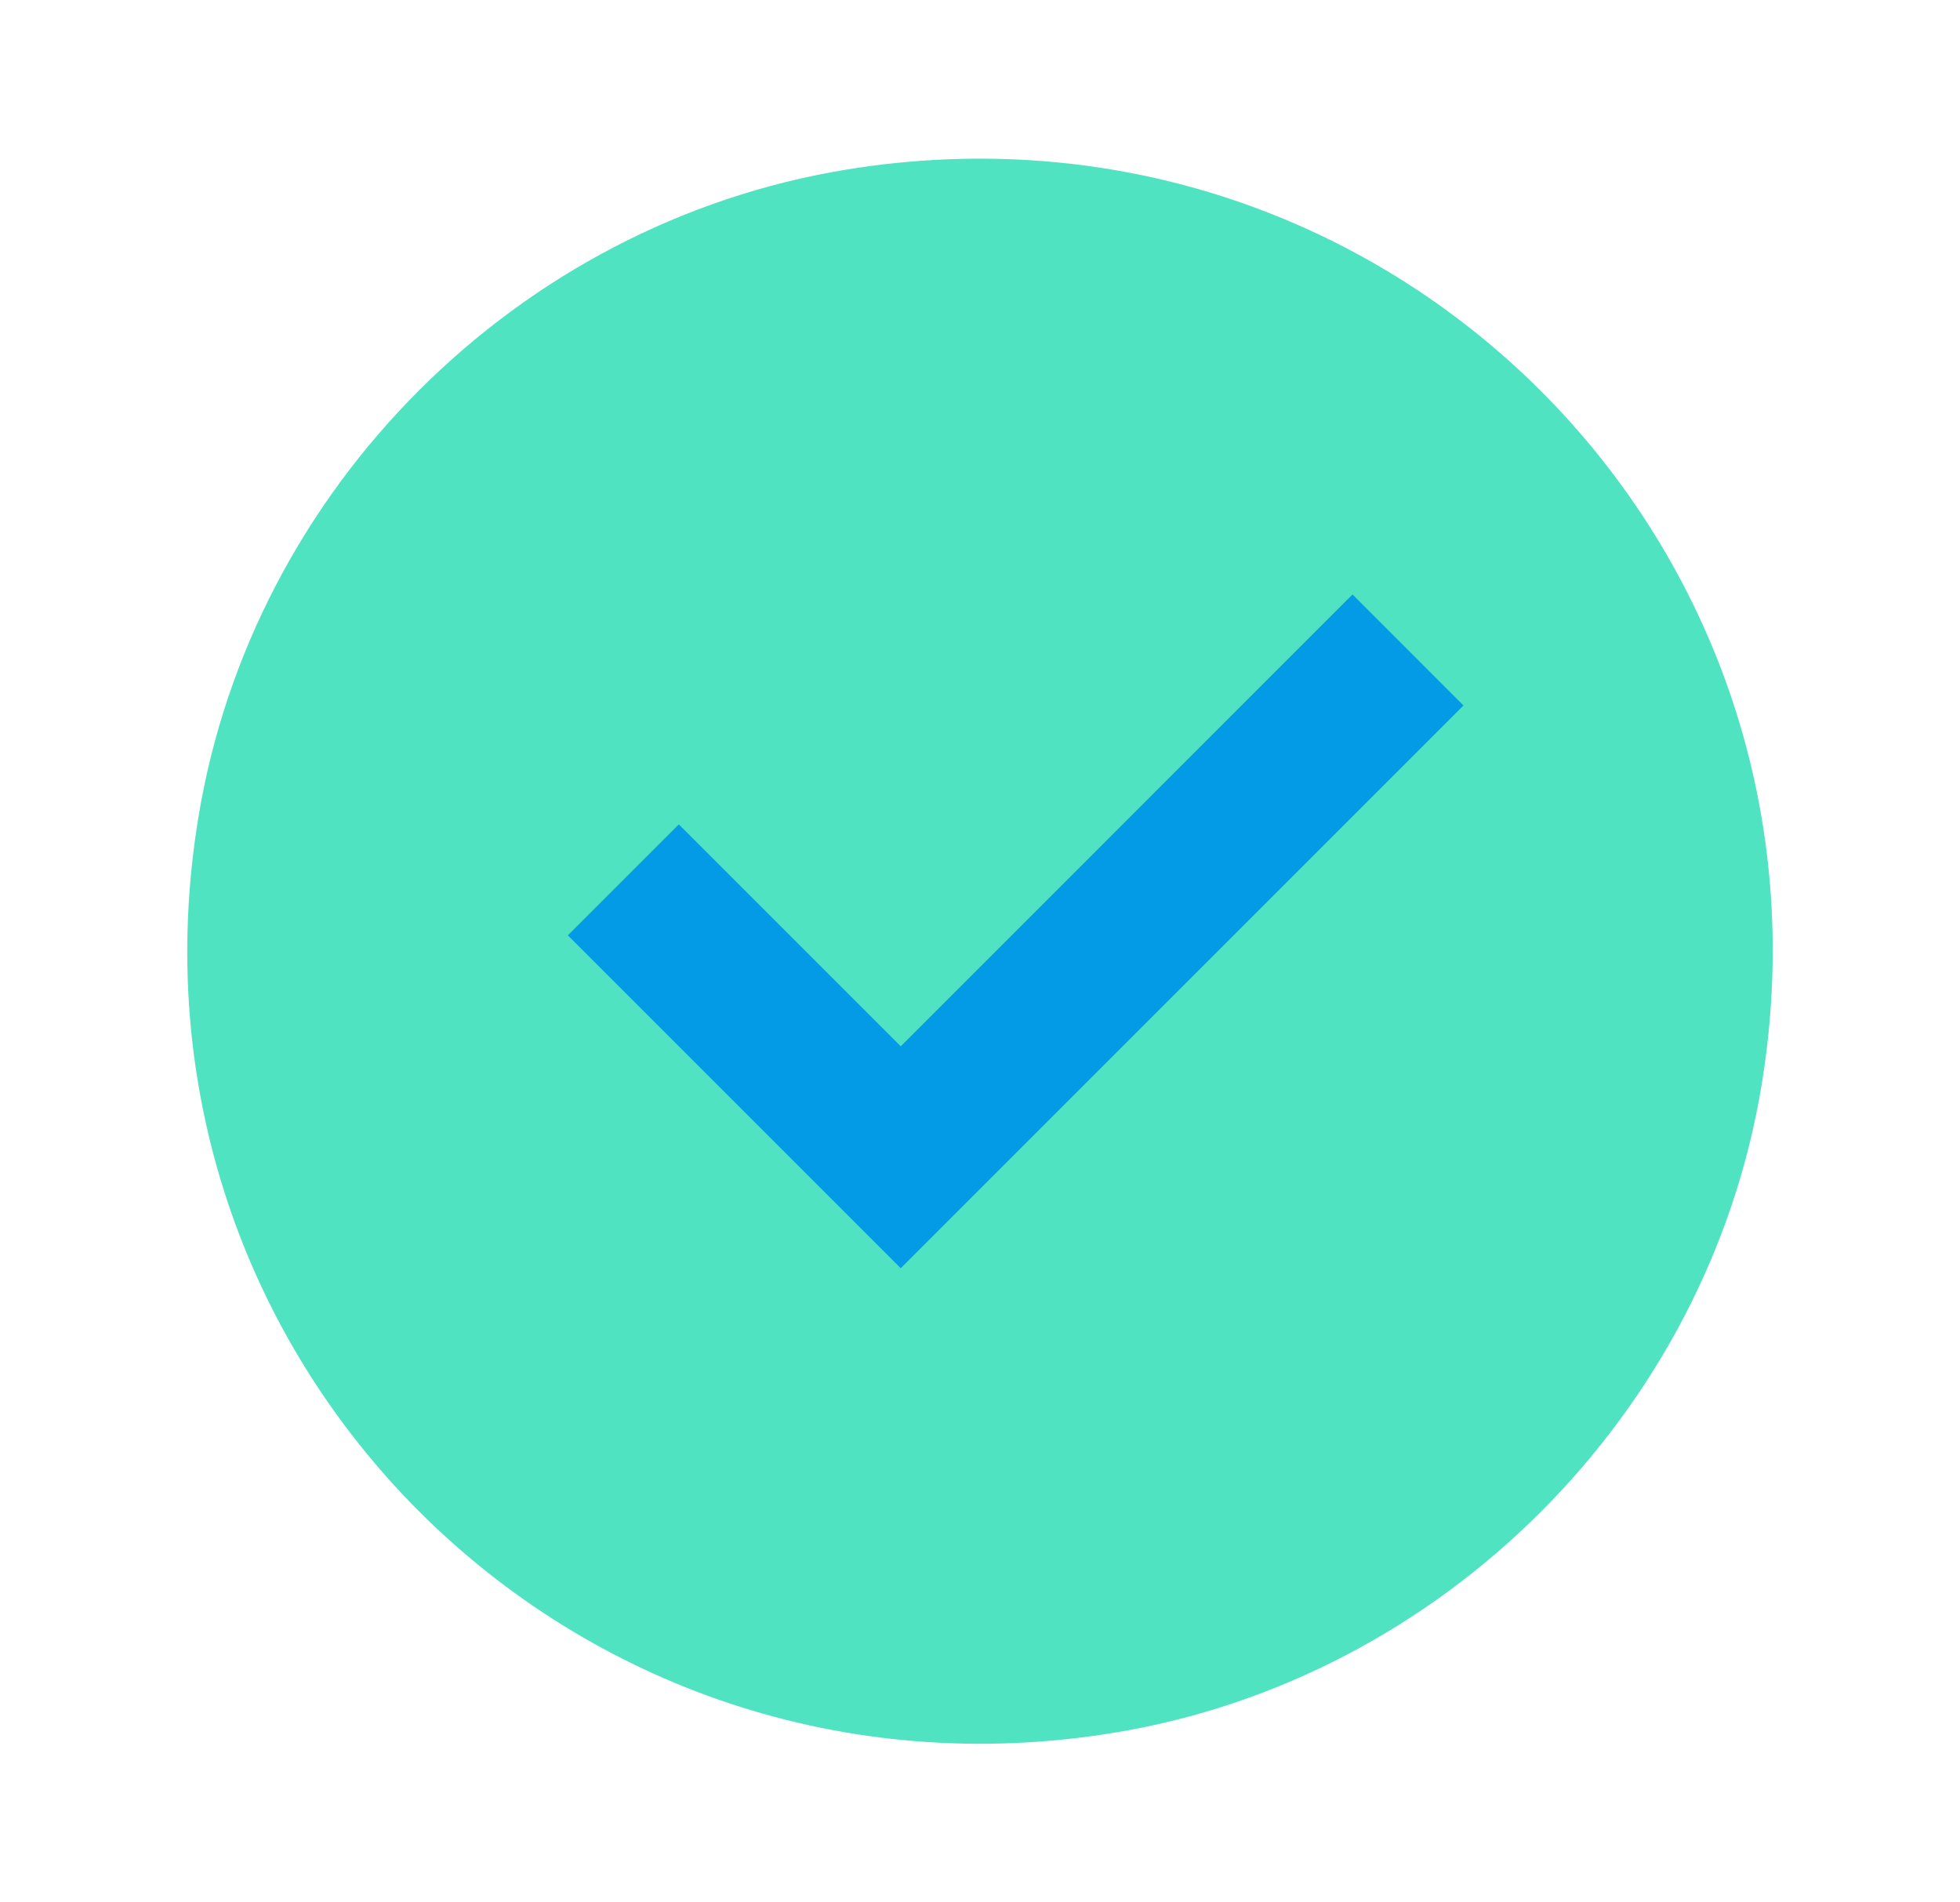<svg width="34" height="33" viewBox="0 0 34 33" fill="none" xmlns="http://www.w3.org/2000/svg">
<g id="Rencore_icon_check 1">
<path id="Vector" d="M19.324 30.058C9.919 31.598 1.889 23.581 3.442 14.176C4.378 8.47 8.97 3.878 14.676 2.943C24.081 1.403 32.111 9.419 30.558 18.824C29.622 24.516 25.03 29.123 19.324 30.058Z" fill="#50E3C2"/>
<path id="Vector_2" d="M15.625 22L9.85 16.225L11.775 14.3L15.625 18.15L23.462 10.312L25.387 12.238L15.625 22Z" fill="#039BE5"/>
</g>
</svg>
